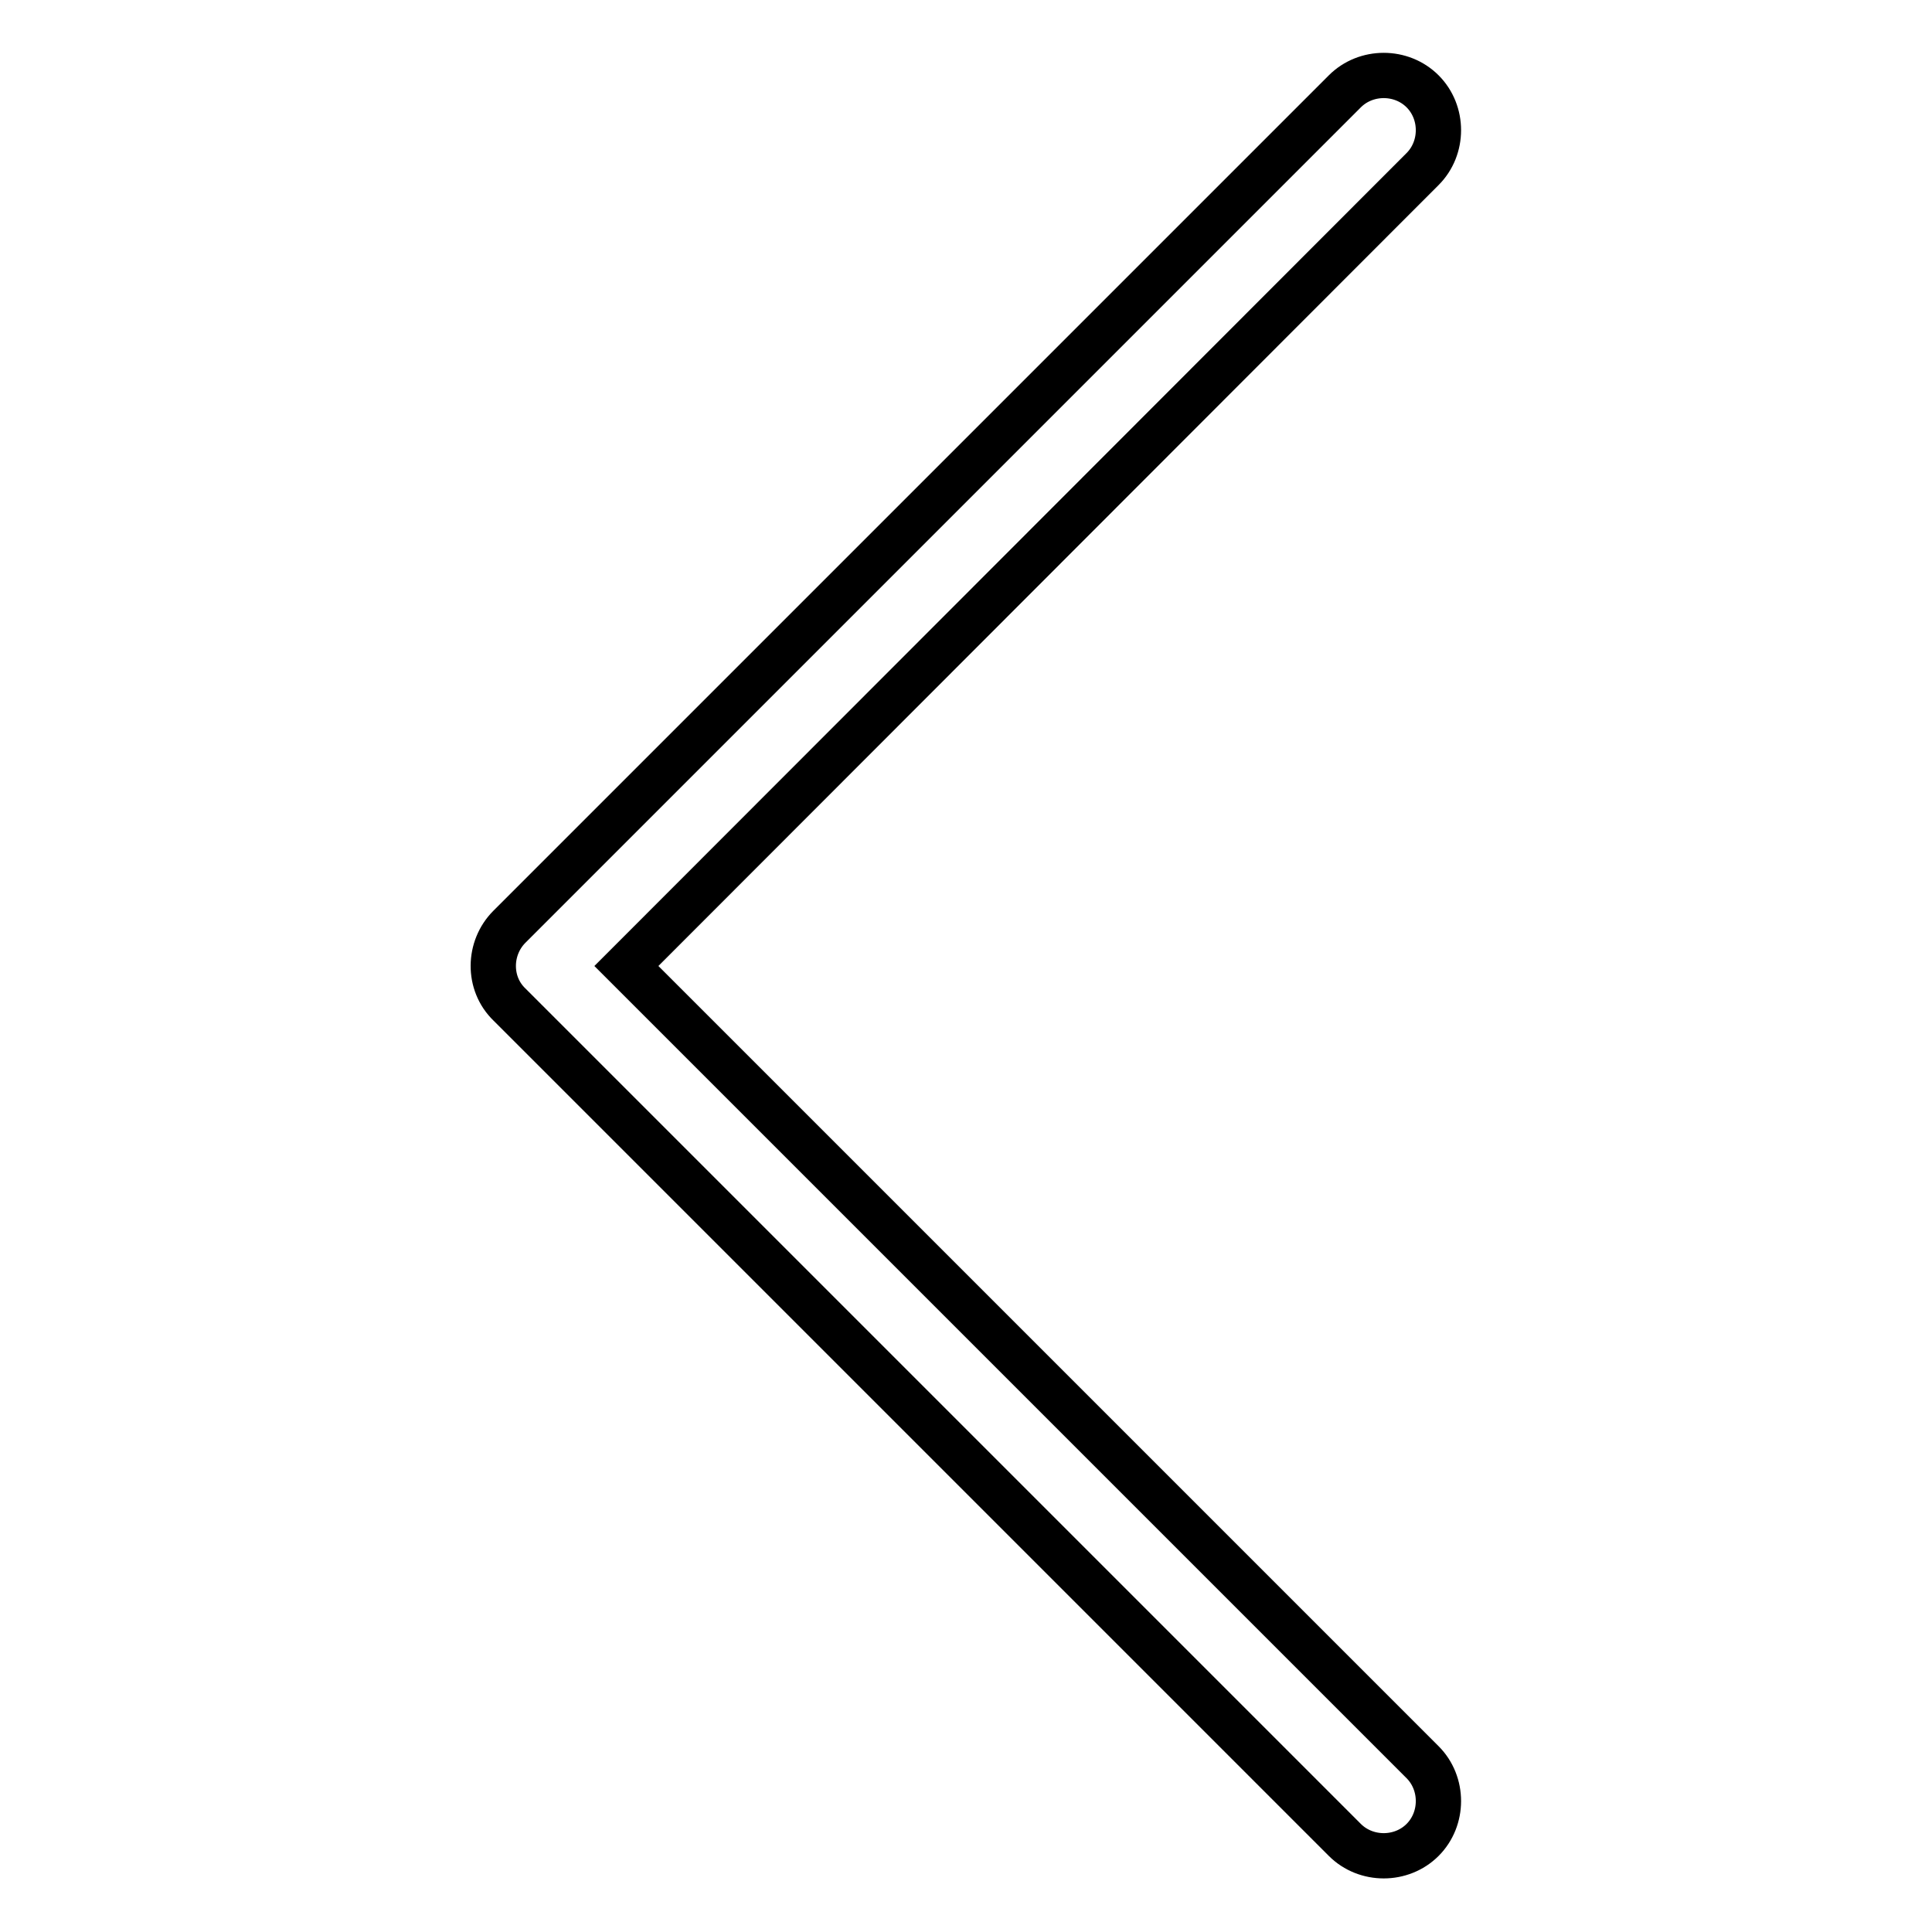 <?xml version="1.0" encoding="utf-8"?>
<!-- Svg Vector Icons : http://www.onlinewebfonts.com/icon -->
<!DOCTYPE svg PUBLIC "-//W3C//DTD SVG 1.1//EN" "http://www.w3.org/Graphics/SVG/1.1/DTD/svg11.dtd">
<svg version="1.1" xmlns="http://www.w3.org/2000/svg" xmlns:xlink="http://www.w3.org/1999/xlink" x="0px" y="0px" viewBox="0 0 256 256" enable-background="new 0 0 256 256" xml:space="preserve">
<g> <path stroke-width="6" fill-opacity="0" stroke="#000000"  d="M83,128L188.5,22.4c2.8-2.8,2.8-7.5,0-10.3c-2.8-2.8-7.5-2.8-10.3,0l0,0L67.5,122.8 c-2.8,2.8-2.9,7.5,0,10.3c0,0,0,0,0,0l110.7,110.7c2.8,2.8,7.5,2.8,10.3,0c2.8-2.8,2.8-7.5,0-10.3l0,0L83,128z"/></g>
</svg>